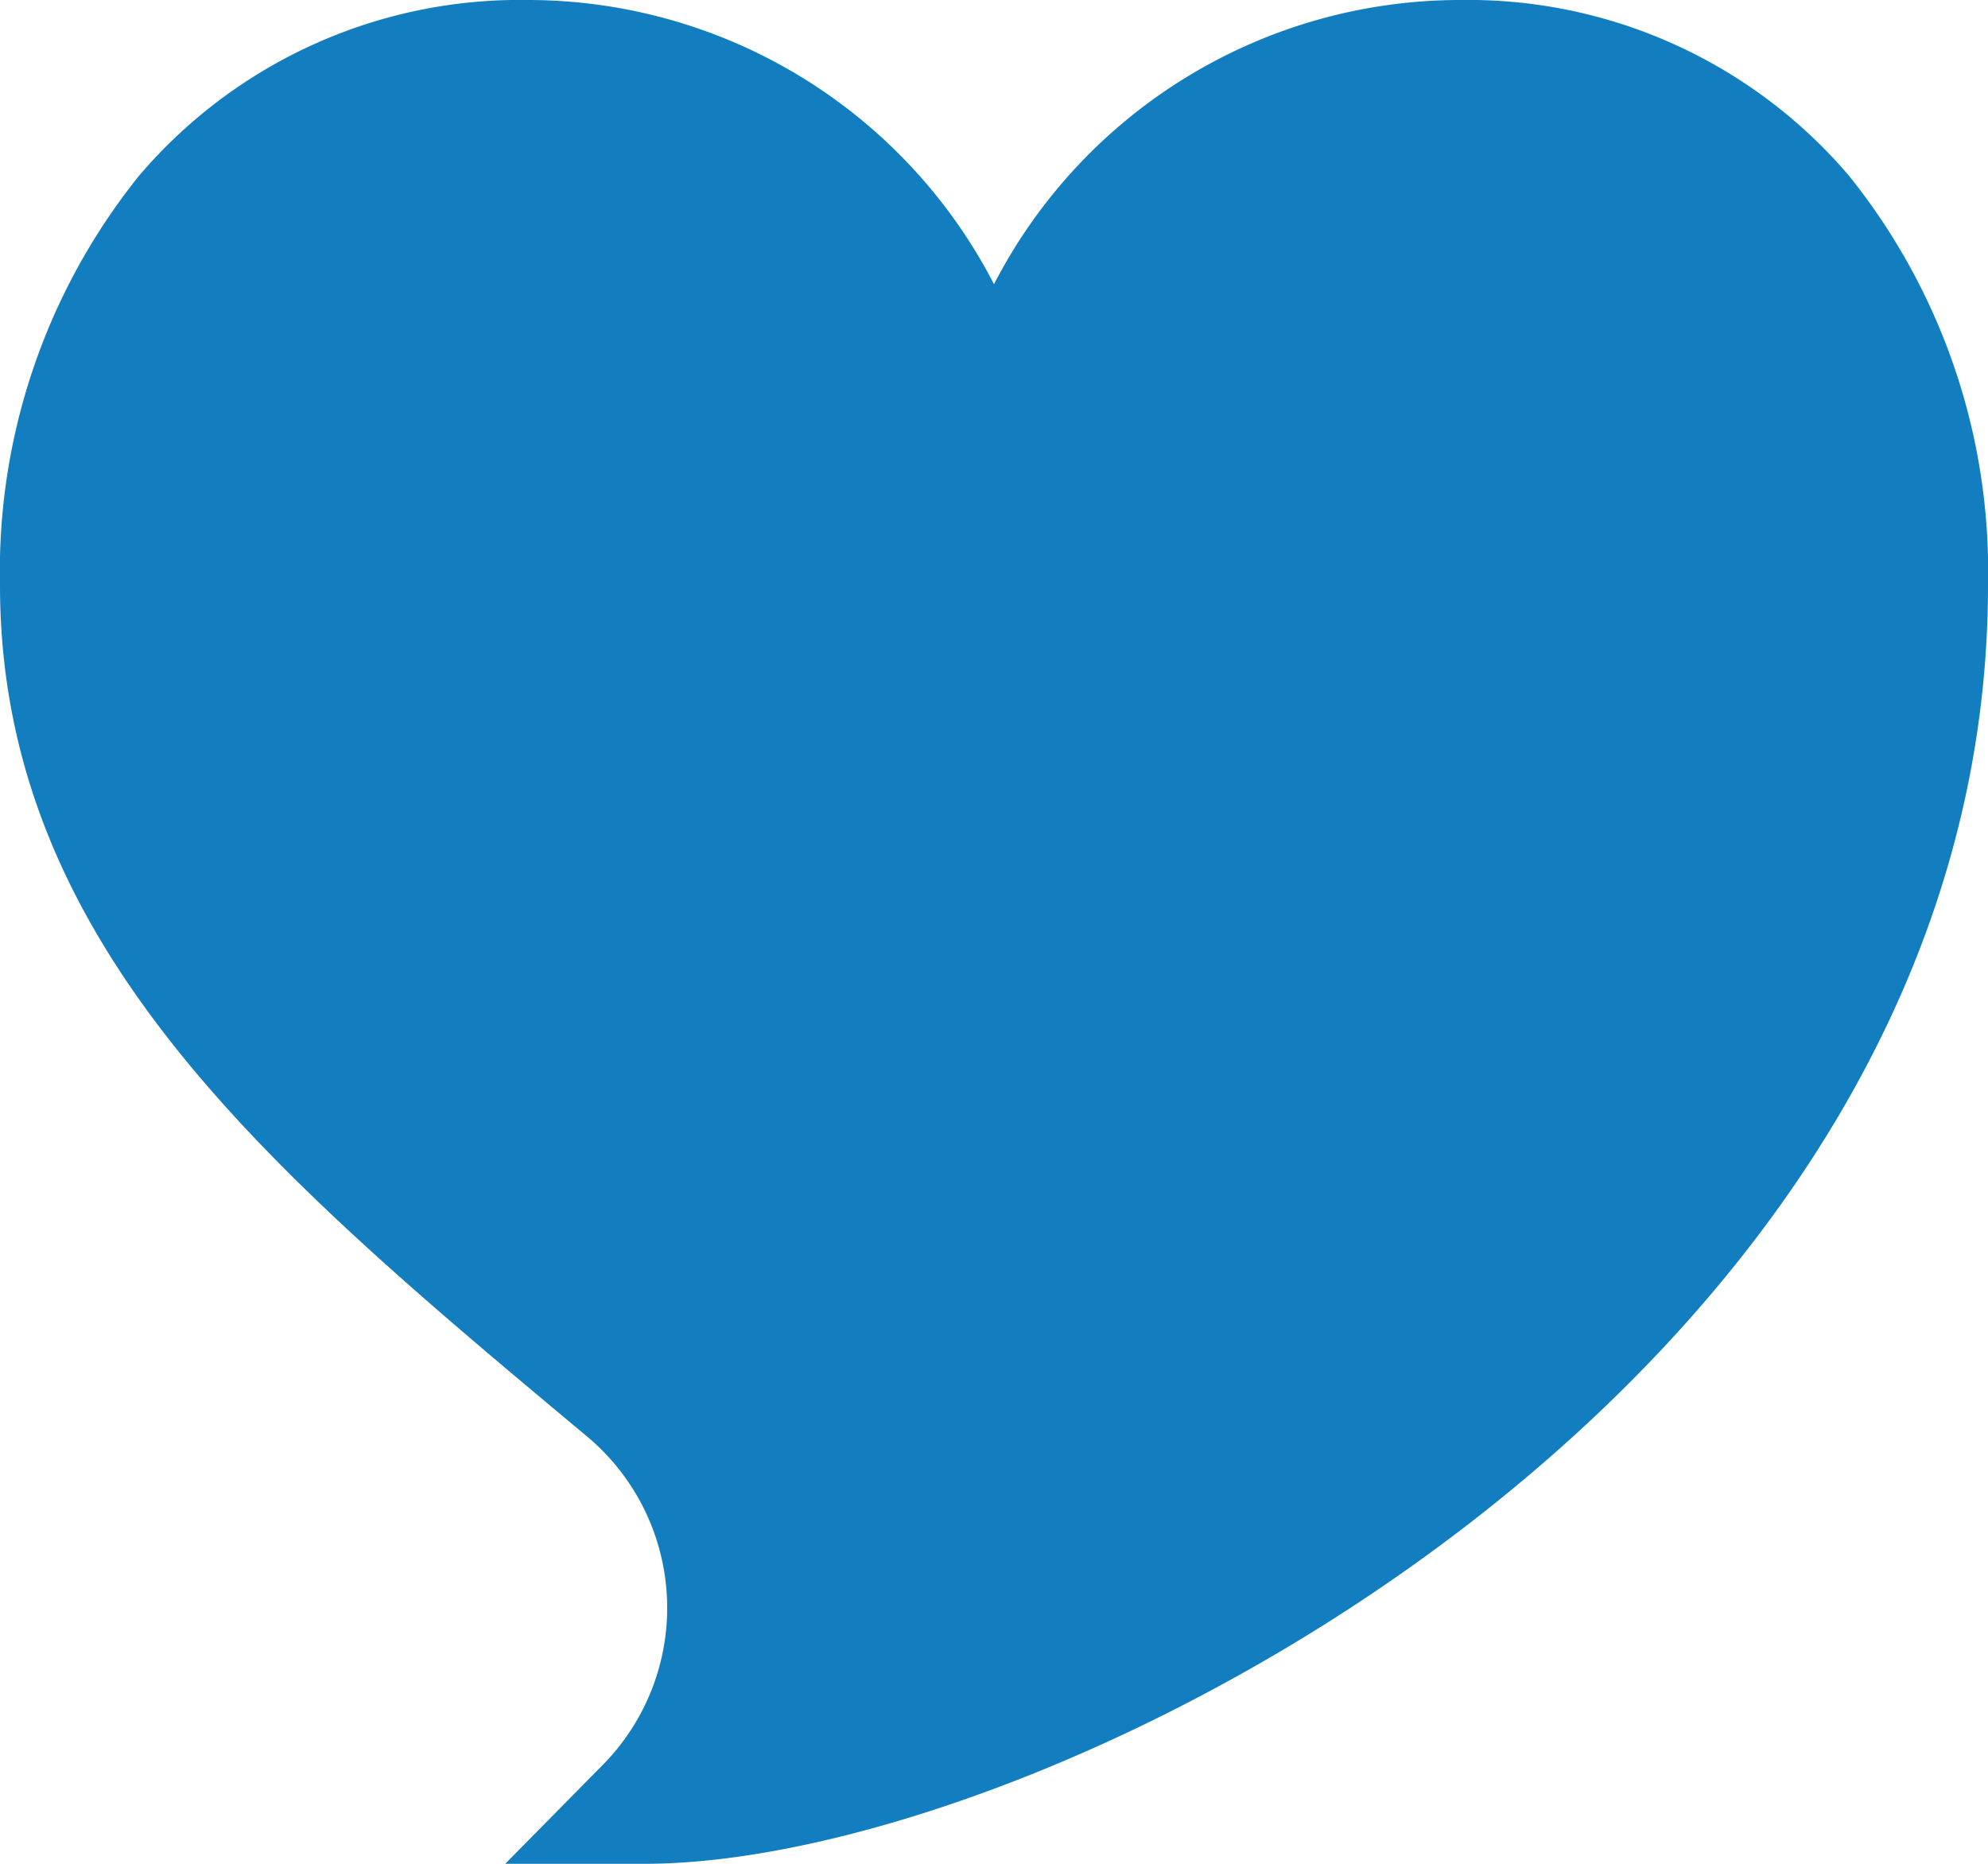 <svg xmlns="http://www.w3.org/2000/svg" width="59.6" height="55.875" viewBox="0 0 59.6 55.875">
  <g id="Speech_Bubble_11_" transform="translate(0 -16)">
    <g id="Chat_43_" transform="translate(0 16)">
      <path id="Pfad_1610" data-name="Pfad 1610" d="M19.323,71.875H15.147L18.081,68.9a6.7,6.7,0,0,0-.486-9.84C8.154,51.177,0,44.366,0,33.541A18.918,18.918,0,0,1,4.176,21.26,14.99,14.99,0,0,1,15.831,16,15.732,15.732,0,0,1,29.8,24.52,15.732,15.732,0,0,1,43.769,16a14.99,14.99,0,0,1,11.656,5.26A18.919,18.919,0,0,1,59.6,33.541C59.6,57.392,31.626,71.875,19.323,71.875Z" transform="translate(0 -16)" fill="#127ec0"/>
    </g>
  </g>
</svg>

